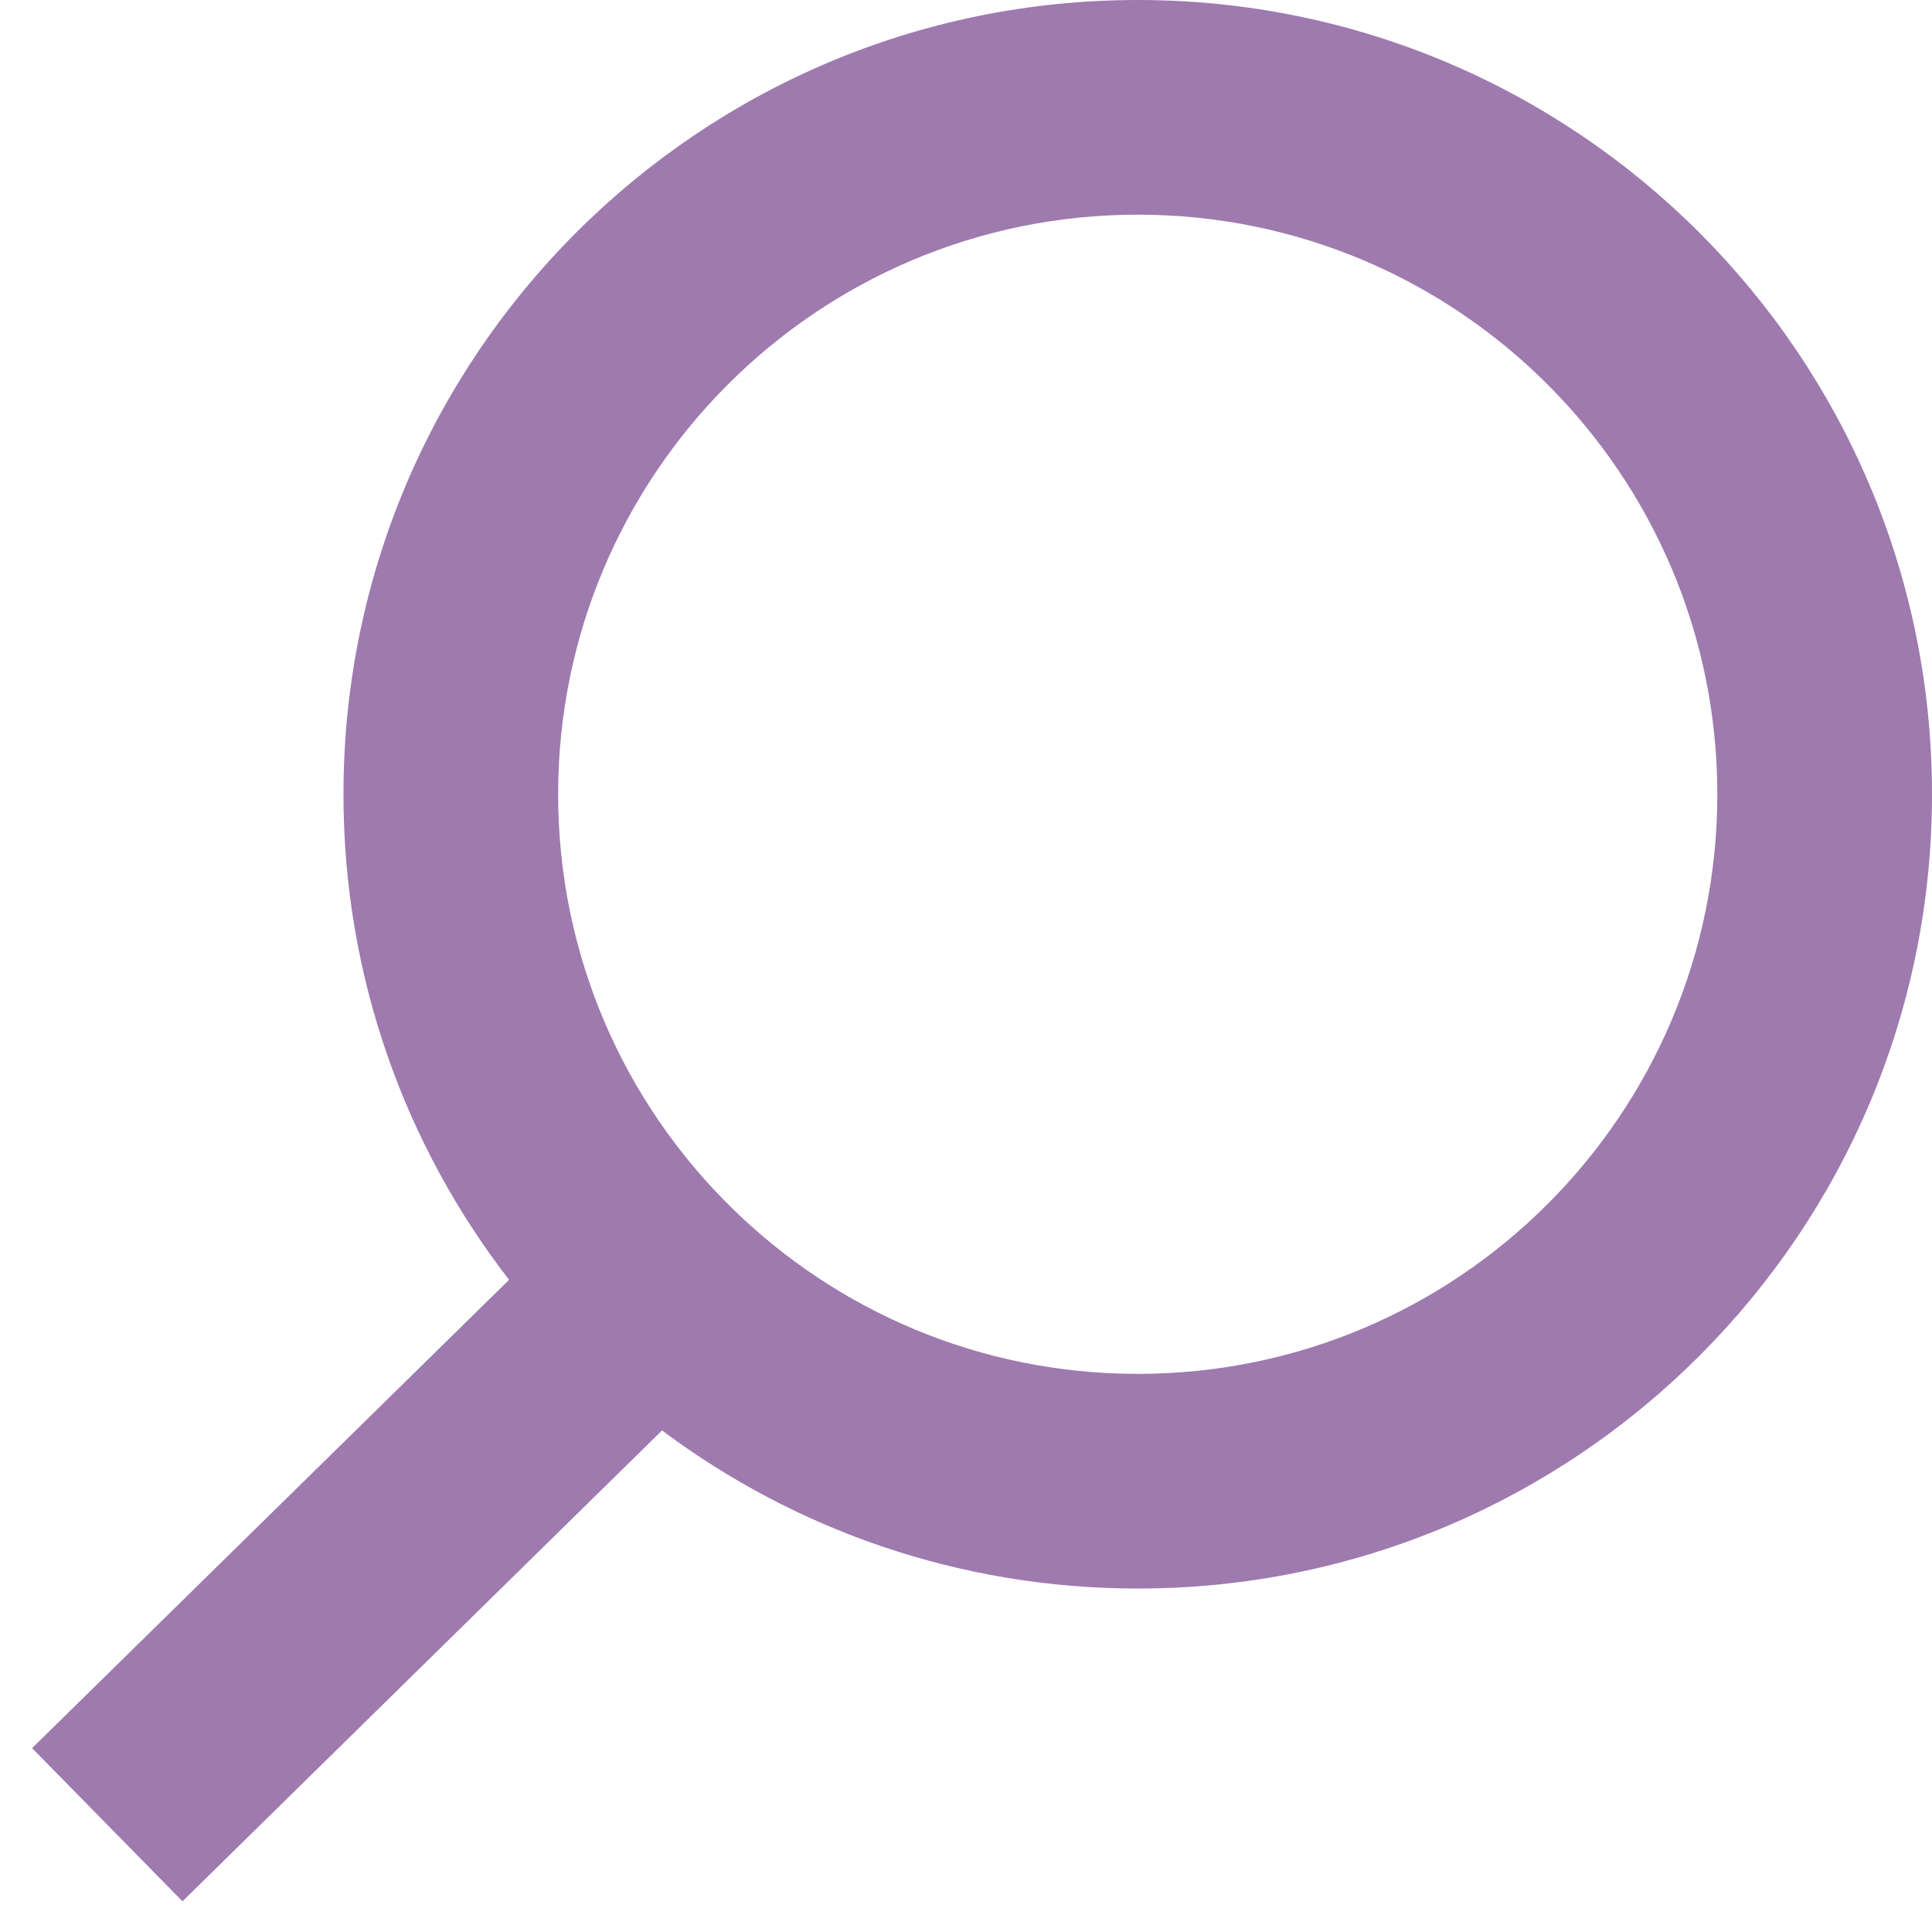 <svg fill="none" height="18" viewBox="0 0 18 18" width="18" xmlns="http://www.w3.org/2000/svg"><path clip-rule="evenodd" d="m10.6 2c-2.982 0-5.4 2.418-5.4 5.4 0 1.511.619 2.876 1.621 3.857.975.955 2.307 1.543 3.779 1.543 2.982 0 5.4-2.418 5.4-5.4 0-2.982-2.418-5.4-5.4-5.4zm-7.4 5.4c0-4.087 3.313-7.4 7.4-7.4s7.4 3.313 7.4 7.4c0 4.087-3.313 7.4-7.4 7.4-1.662 0-3.197-.549-4.432-1.473l-4.468 4.387-1.401-1.427 4.444-4.363c-.967-1.25-1.543-2.82-1.543-4.523z" fill="#9e7aaf" fill-rule="evenodd"/></svg>